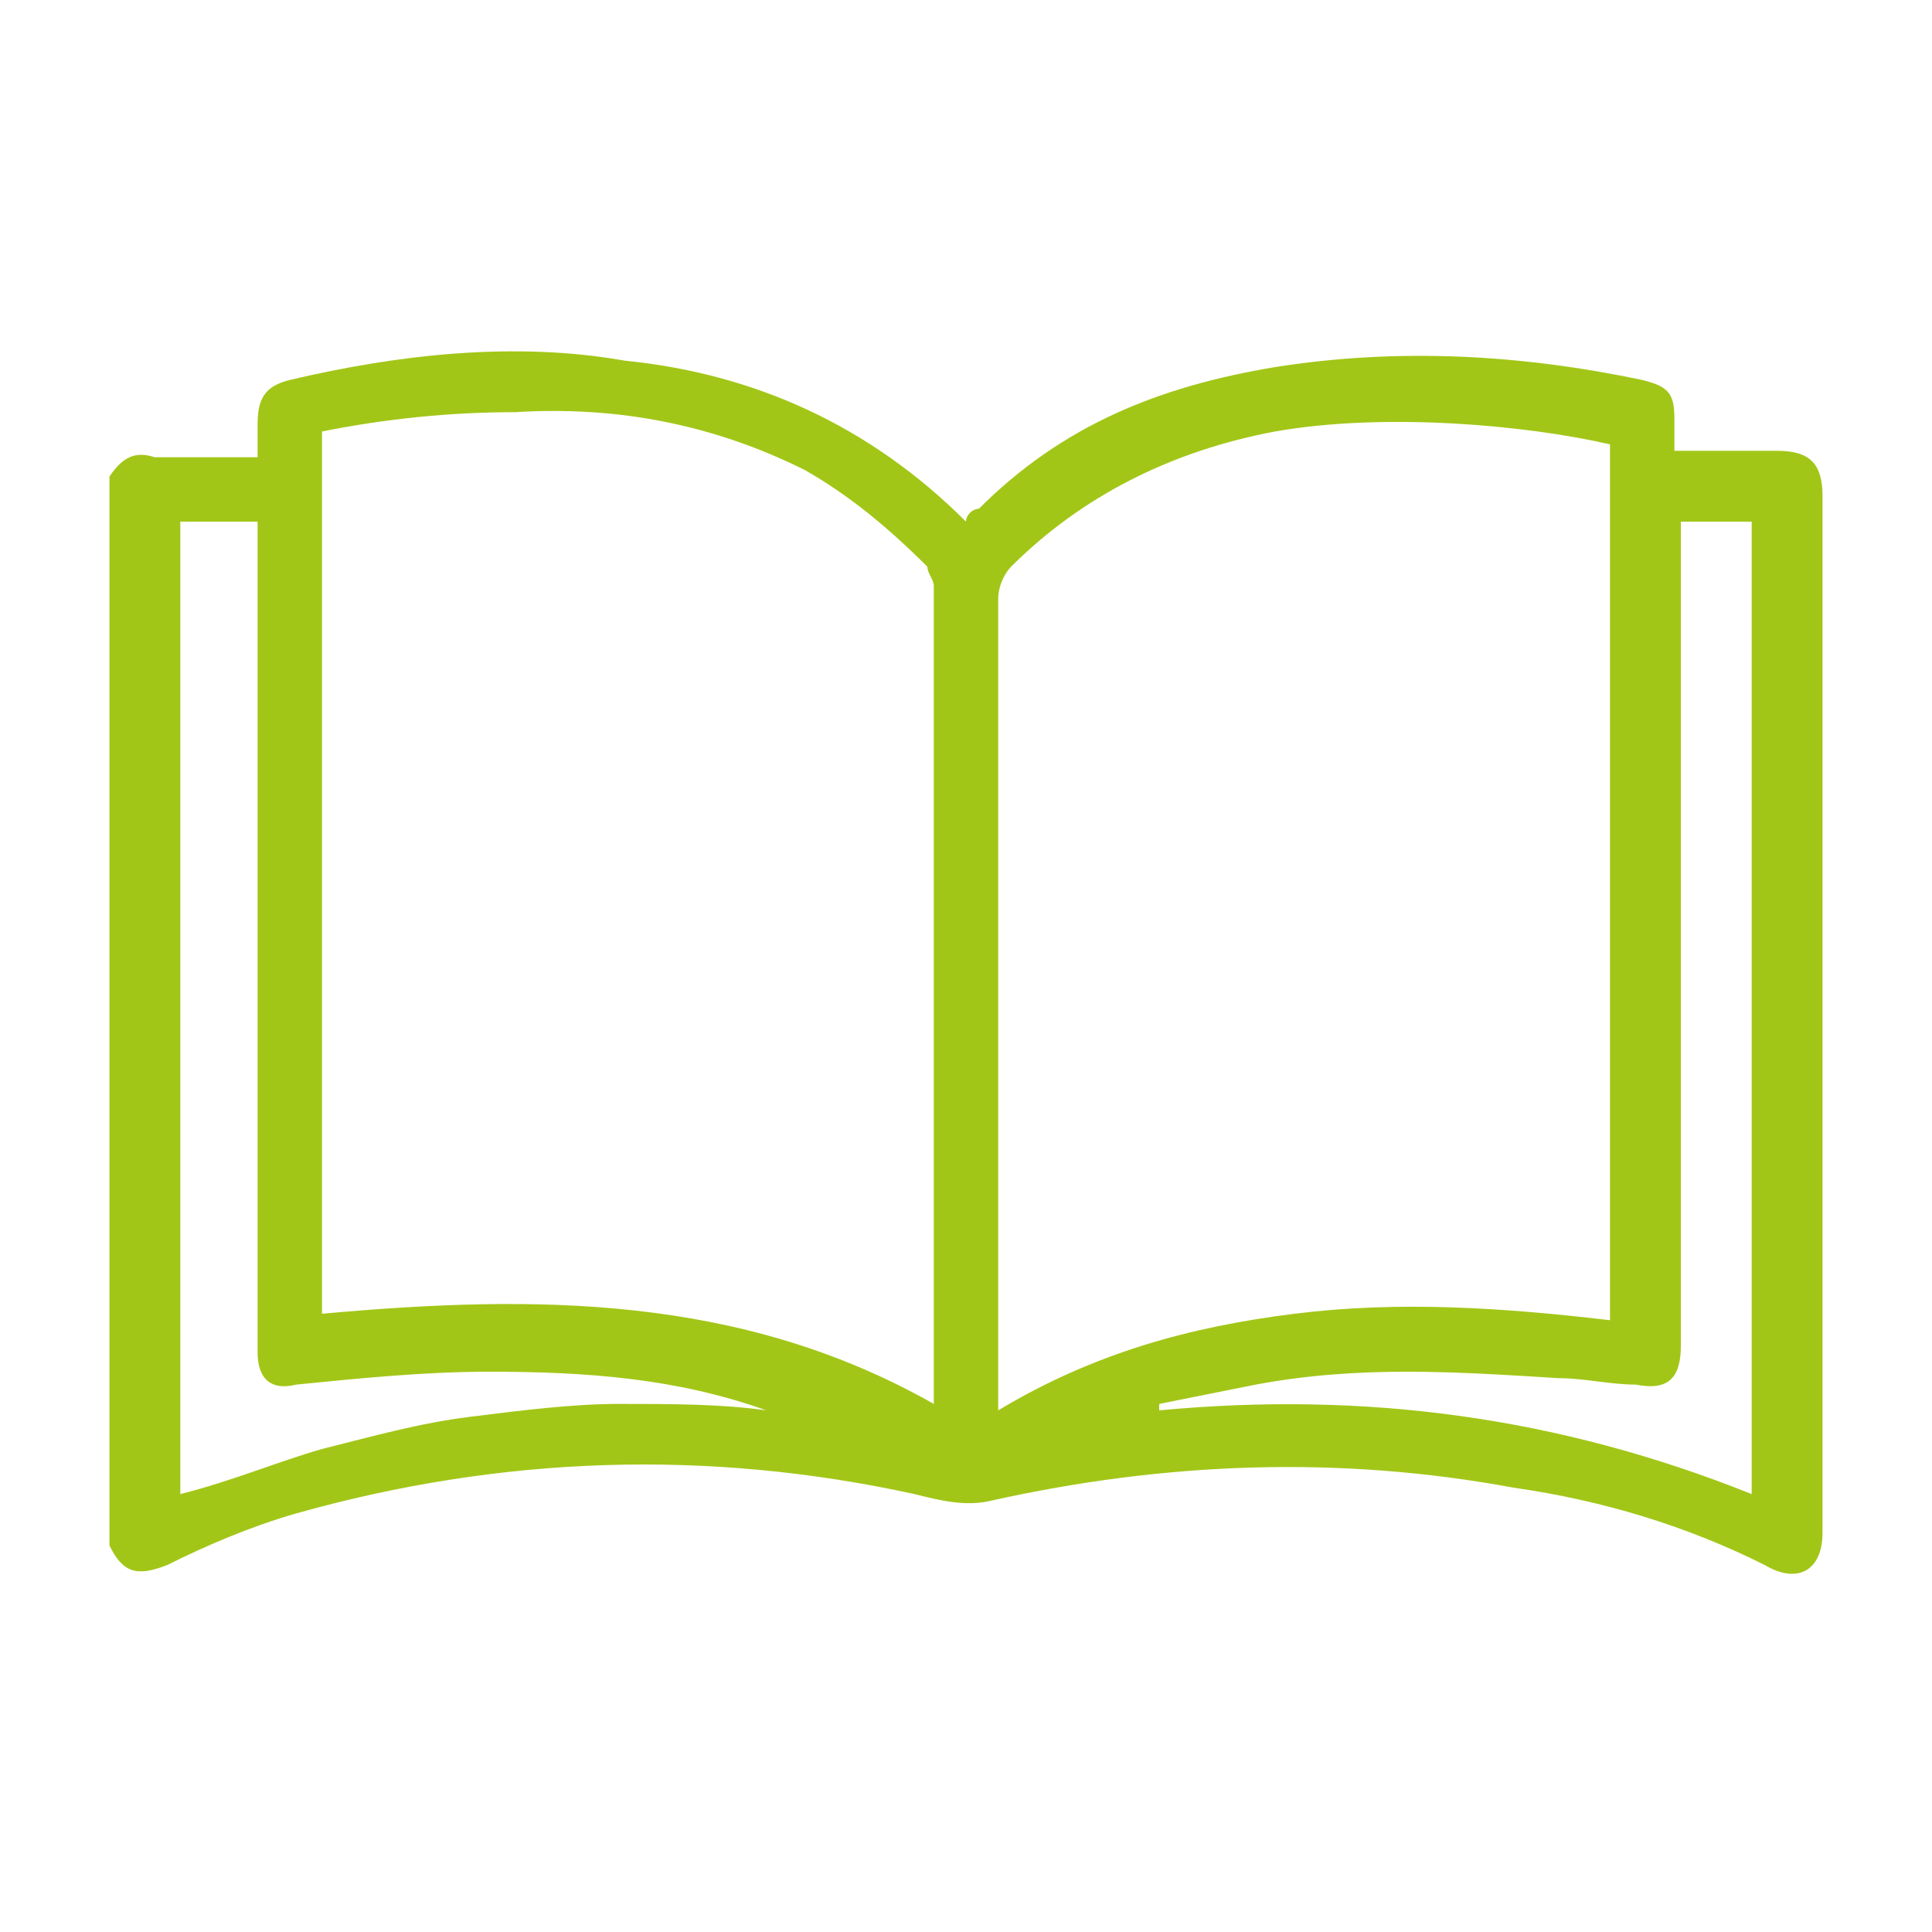 <?xml version="1.0" encoding="utf-8"?>
<!-- Generator: Adobe Illustrator 27.7.0, SVG Export Plug-In . SVG Version: 6.00 Build 0)  -->
<svg version="1.1" id="Calque_1" xmlns="http://www.w3.org/2000/svg" xmlns:xlink="http://www.w3.org/1999/xlink" x="0px" y="0px"
	 viewBox="0 0 30 30" style="enable-background:new 0 0 30 30;" xml:space="preserve">
<style type="text/css">
	.st0{fill:#A2C617;}
</style>
<g>
	<path class="st0" d="M1.7,7.4C1.9,7.1,2.1,7,2.4,7.1c0.5,0,1,0,1.5,0c0,0,0,0,0.1,0c0-0.2,0-0.3,0-0.5C4,6.2,4.1,6,4.5,5.9
		c1.7-0.4,3.5-0.6,5.2-0.3c2,0.2,3.8,1,5.3,2.5C15,8,15.1,7.9,15.2,7.9C16.5,6.6,18,6,19.8,5.7c1.9-0.3,3.8-0.2,5.7,0.2
		C25.9,6,26,6.1,26,6.5c0,0.2,0,0.3,0,0.5c0.5,0,1,0,1.6,0c0.5,0,0.7,0.2,0.7,0.7c0,5.4,0,10.7,0,16.1c0,0.6-0.4,0.8-0.9,0.5
		c-1.2-0.6-2.5-1-3.9-1.2c-2.7-0.5-5.4-0.4-8.1,0.2c-0.4,0.1-0.8,0-1.2-0.1c-3.2-0.7-6.4-0.6-9.6,0.3c-0.7,0.2-1.4,0.5-2,0.8
		c-0.5,0.2-0.7,0.1-0.9-0.3C1.7,18.6,1.7,13,1.7,7.4z M5,20.4c3.3-0.3,6.5-0.3,9.5,1.4c0,0,0,0,0-0.1c0-4.2,0-8.4,0-12.6
		c0-0.1-0.1-0.2-0.1-0.3c-0.6-0.6-1.2-1.1-1.9-1.5c-1.4-0.7-2.9-1-4.5-0.9c-1,0-2,0.1-3,0.3C5,11.4,5,15.9,5,20.4z M15.5,21.9
		c1.5-0.9,3-1.3,4.6-1.5c1.6-0.2,3.2-0.1,4.9,0.1c0-4.5,0-9.1,0-13.6c-1.3-0.3-3.5-0.5-5.2-0.2c-1.6,0.3-3,1-4.1,2.1
		c-0.1,0.1-0.2,0.3-0.2,0.5c0,4.1,0,8.2,0,12.2C15.5,21.7,15.5,21.8,15.5,21.9z M2.8,8.1c0,5.1,0,10.1,0,15.1
		c0.8-0.2,1.5-0.5,2.2-0.7c0.8-0.2,1.5-0.4,2.3-0.5c0.8-0.1,1.6-0.2,2.3-0.2c0.8,0,1.6,0,2.3,0.1c-1.4-0.5-2.8-0.6-4.3-0.6
		c-1,0-2,0.1-3,0.2C4.2,21.6,4,21.4,4,21c0-0.1,0-0.2,0-0.3c0-4.1,0-8.2,0-12.3c0-0.1,0-0.2,0-0.3C3.5,8.1,3.2,8.1,2.8,8.1z
		 M26.1,8.1c0,0.1,0,0.2,0,0.4c0,4.1,0,8.3,0,12.4c0,0.5-0.2,0.7-0.7,0.6c-0.4,0-0.8-0.1-1.2-0.1c-1.6-0.1-3.1-0.2-4.7,0.1
		c-0.5,0.1-1,0.2-1.5,0.3c0,0,0,0,0,0.1c3.2-0.3,6.2,0.1,9.2,1.3c0-5.1,0-10.1,0-15.1C26.9,8.1,26.5,8.1,26.1,8.1z"/>
</g>
</svg>

